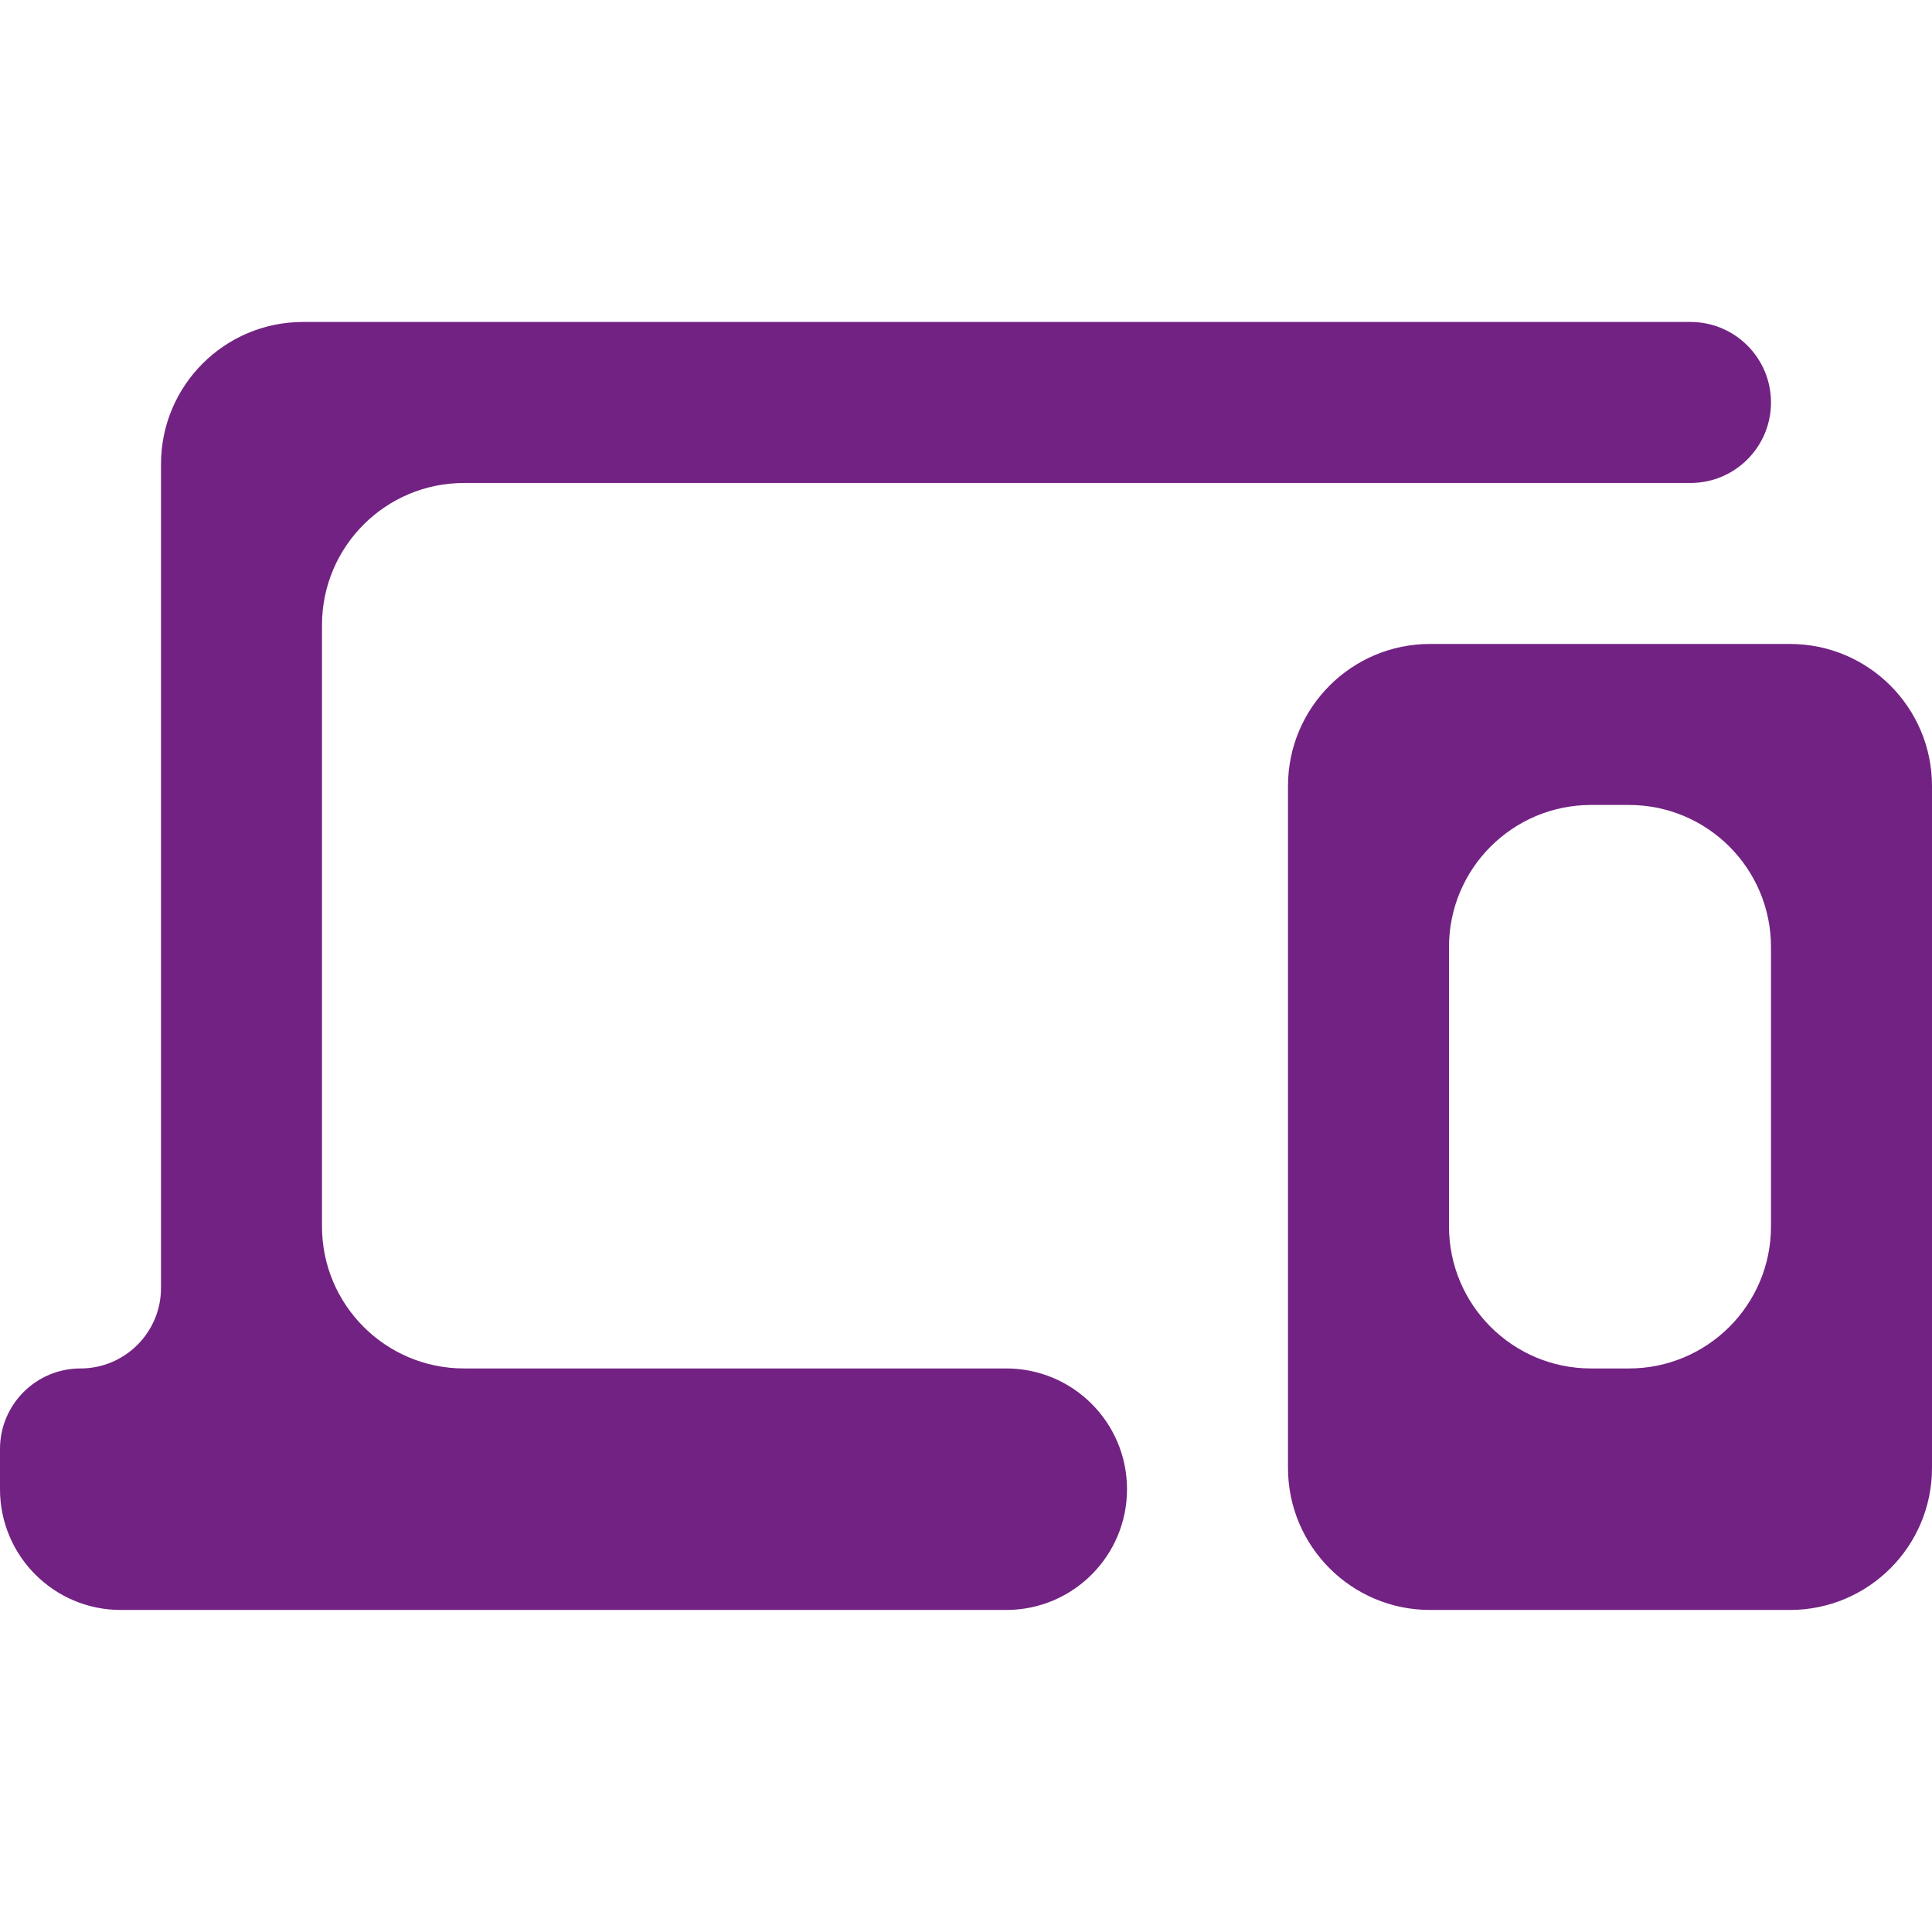 <svg width="68" height="68" viewBox="0 0 68 68" fill="none" xmlns="http://www.w3.org/2000/svg">
<g clip-path="url(#clip0_603_2306)">
<path d="M11.333 21.999C11.333 19.237 13.572 16.999 16.333 16.999H59.5C61.065 16.999 62.333 15.73 62.333 14.165C62.333 12.601 61.065 11.332 59.5 11.332H10.667C7.905 11.332 5.667 13.571 5.667 16.332V45.332C5.667 46.897 4.398 48.165 2.833 48.165C1.269 48.165 0 49.434 0 50.999V52.415C0 54.763 1.903 56.665 4.25 56.665H35.417C37.764 56.665 39.667 54.763 39.667 52.415C39.667 50.068 37.764 48.165 35.417 48.165H16.333C13.572 48.165 11.333 45.927 11.333 43.165V21.999ZM68 27.665C68 24.904 65.761 22.665 63 22.665H50.333C47.572 22.665 45.333 24.904 45.333 27.665V51.665C45.333 54.427 47.572 56.665 50.333 56.665H63C65.761 56.665 68 54.427 68 51.665V27.665ZM62.333 43.165C62.333 45.927 60.095 48.165 57.333 48.165H56C53.239 48.165 51 45.927 51 43.165V33.332C51 30.571 53.239 28.332 56 28.332H57.333C60.095 28.332 62.333 30.571 62.333 33.332V43.165Z" fill="#722282"/>
</g>
<defs>
<clipPath id="clip0_603_2306">
<rect width="68" height="68" rx="7" fill="white"/>
</clipPath>
</defs>
</svg>

